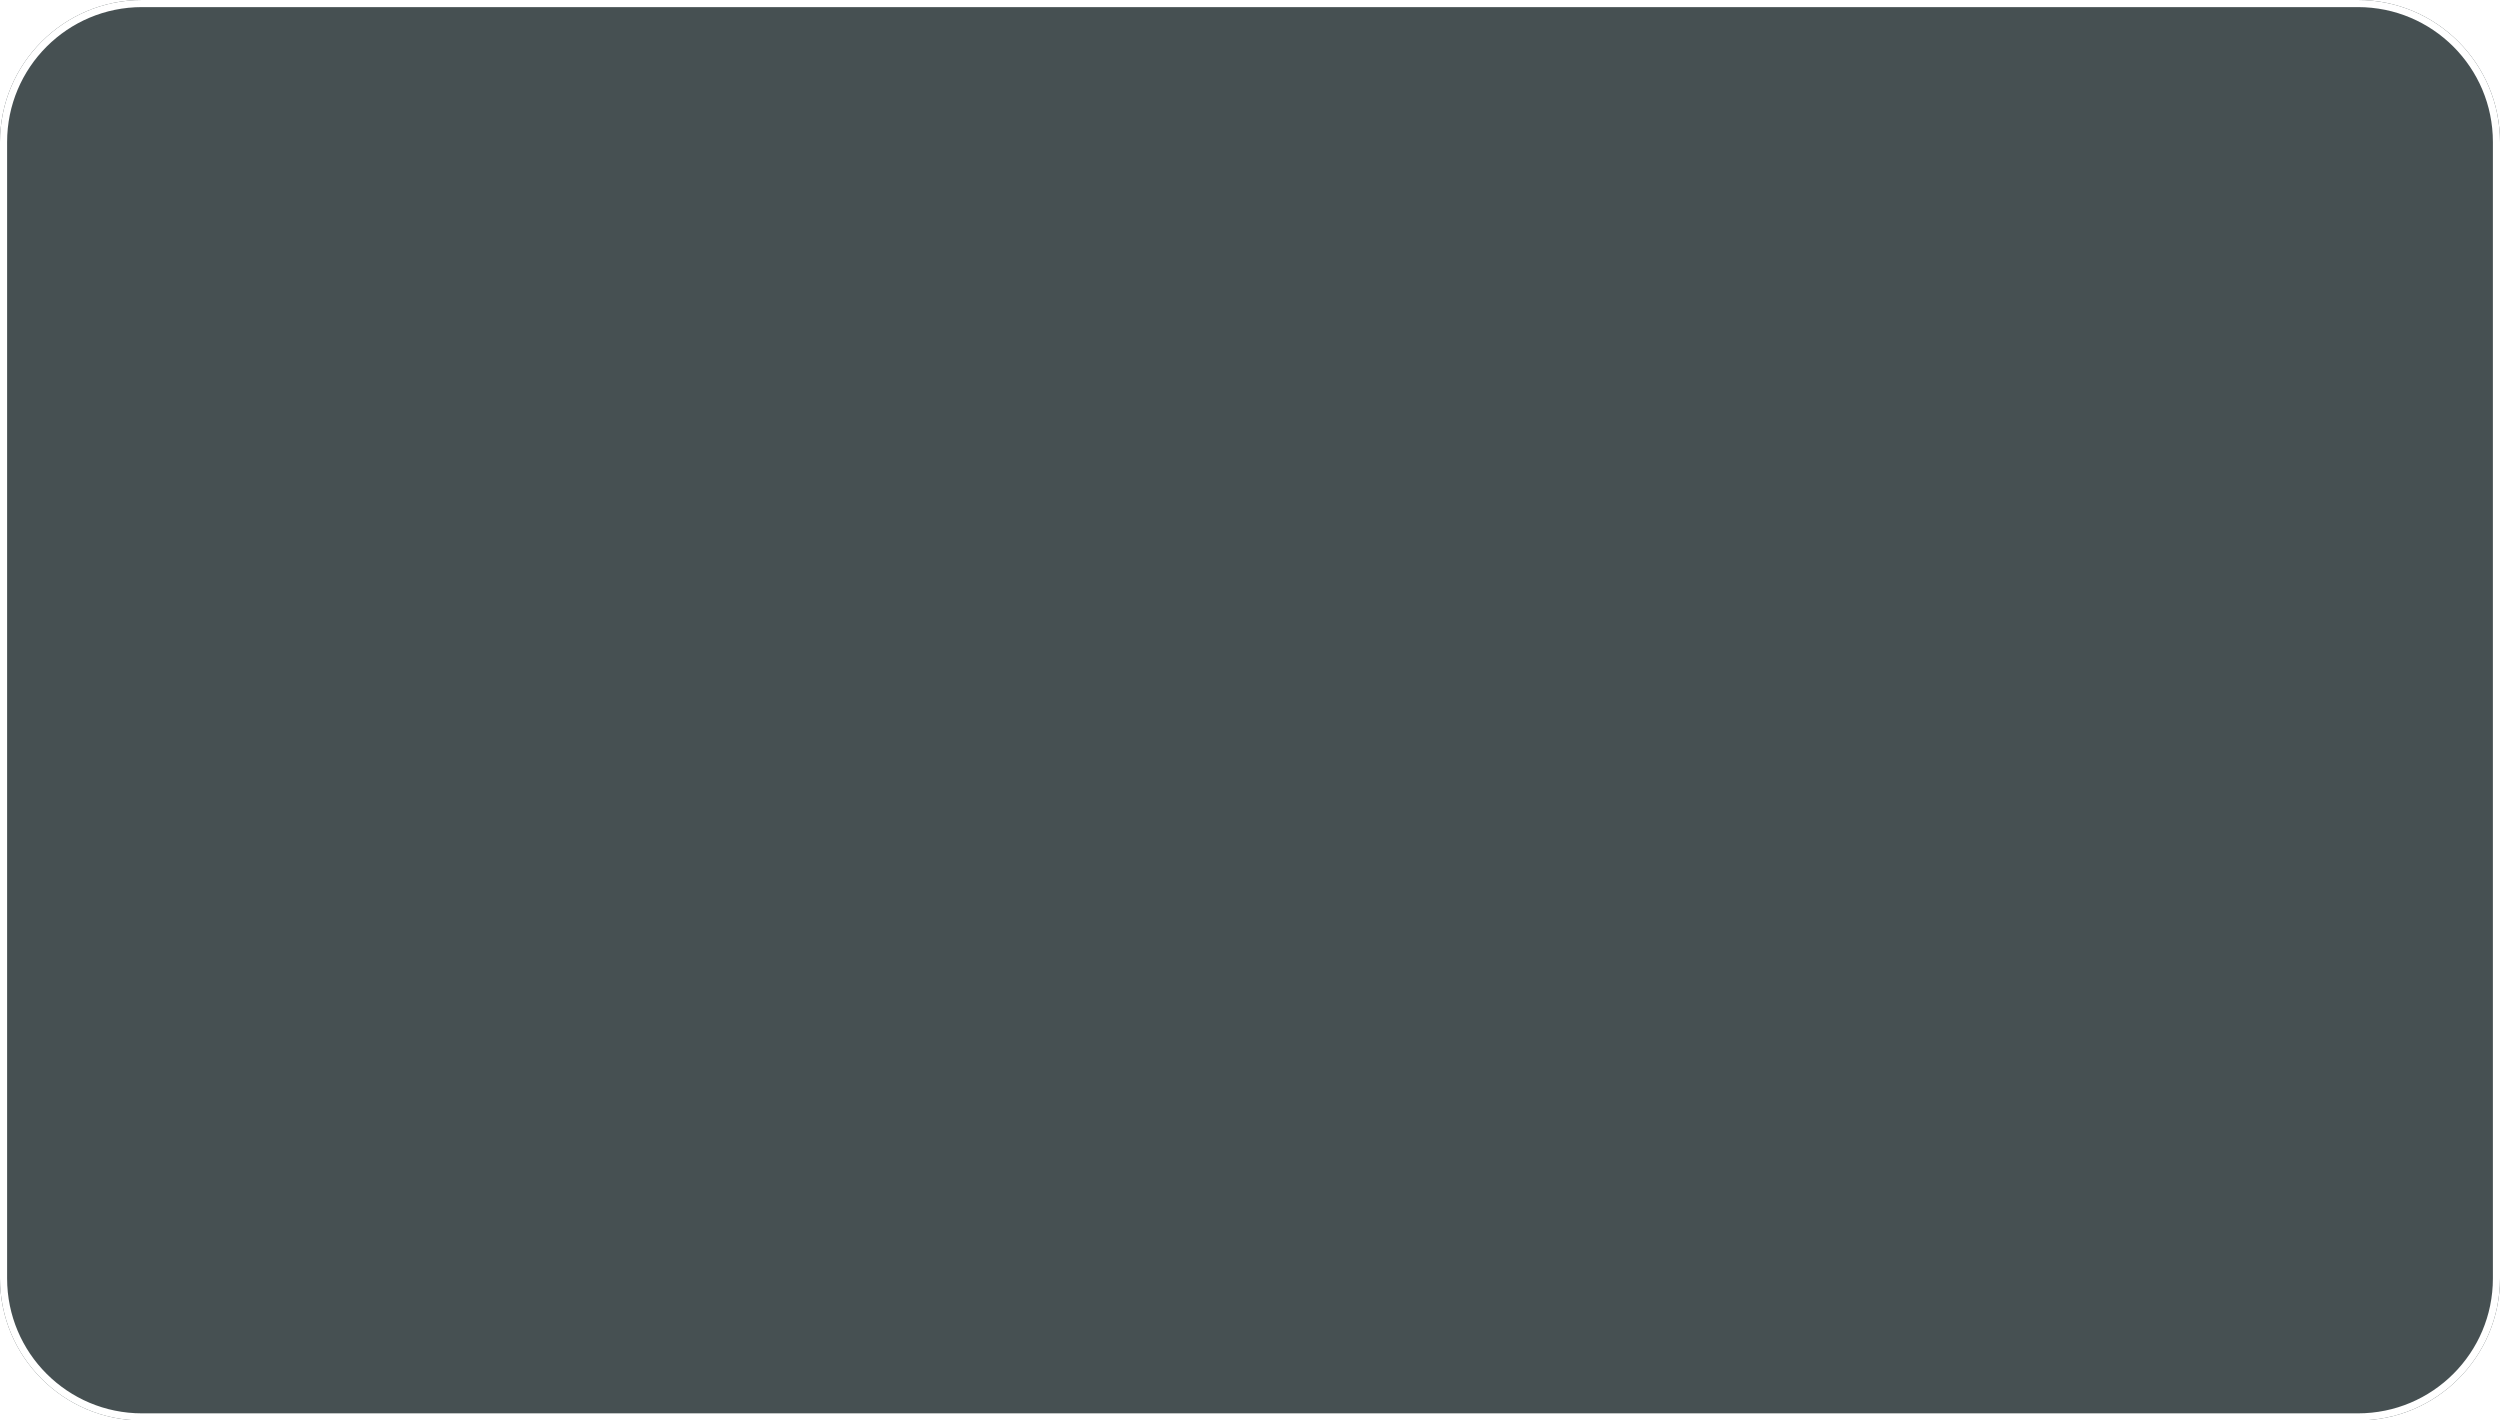 <?xml version="1.0" encoding="UTF-8"?> <svg xmlns="http://www.w3.org/2000/svg" width="352" height="200" viewBox="0 0 352 200" fill="none"> <g filter="url(#filter0_b_24_6857)"> <path d="M0 20C0 8.954 8.954 0 20 0H332C343.046 0 352 8.954 352 20V180C352 191.046 343.046 200 332 200H20C8.954 200 0 191.046 0 180V20Z" fill="#182527" fill-opacity="0.8"></path> <path d="M0.5 20C0.5 9.23 9.23 0.5 20 0.5H332C342.77 0.5 351.5 9.23 351.5 20V180C351.5 190.77 342.77 199.5 332 199.5H20C9.23 199.5 0.5 190.77 0.5 180V20Z" stroke="white"></path> </g> <defs> <filter id="filter0_b_24_6857" x="-20" y="-20" width="392" height="240" filterUnits="userSpaceOnUse" color-interpolation-filters="sRGB"> <feFlood flood-opacity="0" result="BackgroundImageFix"></feFlood> <feGaussianBlur in="BackgroundImageFix" stdDeviation="10"></feGaussianBlur> <feComposite in2="SourceAlpha" operator="in" result="effect1_backgroundBlur_24_6857"></feComposite> <feBlend mode="normal" in="SourceGraphic" in2="effect1_backgroundBlur_24_6857" result="shape"></feBlend> </filter> </defs> </svg> 